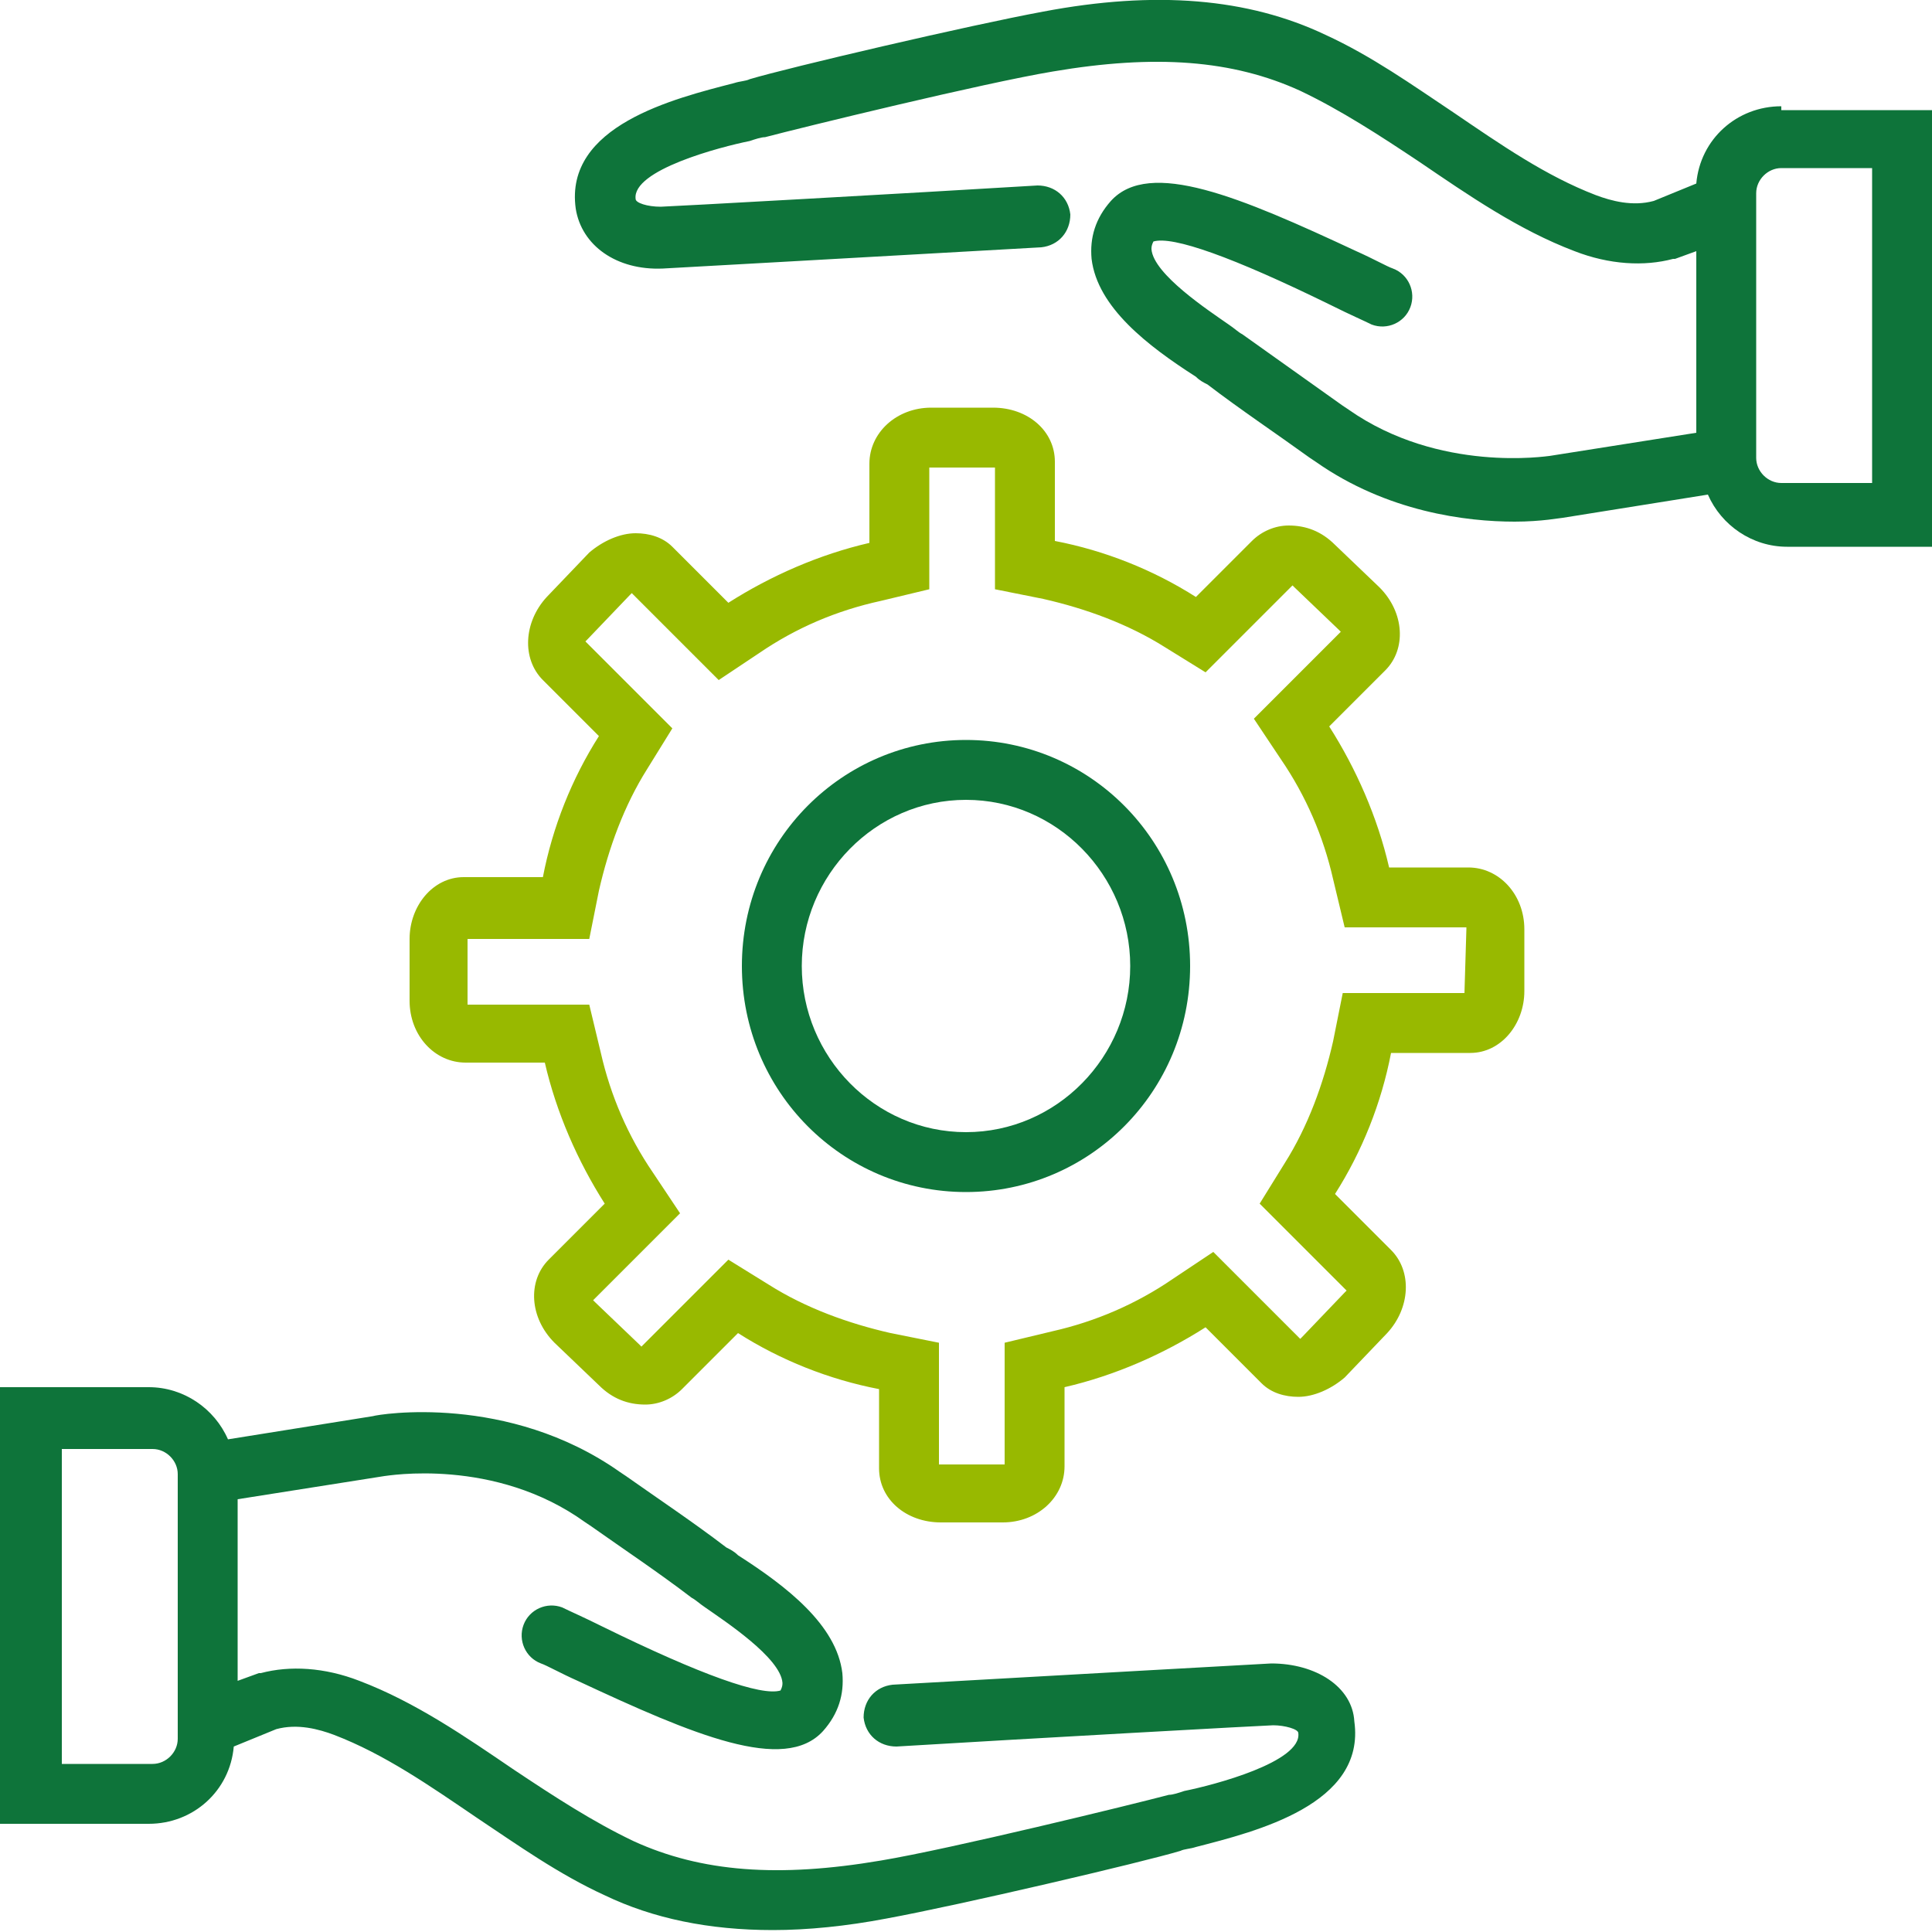 <?xml version="1.0" encoding="utf-8"?>
<!-- Generator: Adobe Illustrator 19.0.0, SVG Export Plug-In . SVG Version: 6.00 Build 0)  -->
<svg version="1.1" id="Layer_1" xmlns="http://www.w3.org/2000/svg" xmlns:xlink="http://www.w3.org/1999/xlink" x="0px" y="0px"
	 viewBox="-429 231 100 100" style="enable-background:new -429 231 100 100;" xml:space="preserve">
<style type="text/css">
	.st0{fill:#98B900;}
	.st1{fill:#0E743A;}
</style>
<path class="st0" d="M-353,275.9C-353,275.9-353,275.9-353,275.9l-4.1,0c-0.6-2.6-1.7-5.1-3.1-7.3l2.9-2.9c1.1-1.1,1-3-0.3-4.3
	l-2.3-2.2c-0.7-0.7-1.5-1-2.4-1c-0.7,0-1.4,0.3-1.9,0.8l-2.9,2.9c-2.2-1.4-4.7-2.4-7.3-2.9l0-4.1c0-1.6-1.4-2.8-3.2-2.8c0,0,0,0,0,0
	l-3.2,0c-1.8,0-3.2,1.3-3.2,2.9l0,4.1c-2.6,0.6-5.1,1.7-7.3,3.1l-2.9-2.9c-0.5-0.5-1.2-0.7-1.9-0.7c-0.8,0-1.7,0.4-2.4,1l-2.2,2.3
	c-1.2,1.3-1.3,3.2-0.2,4.3l2.9,2.9c-1.4,2.2-2.4,4.7-2.9,7.3l-4.1,0c-1.6,0-2.8,1.5-2.8,3.2l0,3.2c0,1.8,1.3,3.2,2.9,3.2
	c0,0,0,0,0,0l4.1,0c0.6,2.6,1.7,5.1,3.1,7.3l-2.9,2.9c-1.1,1.1-1,3,0.3,4.3l2.3,2.2c0.7,0.7,1.5,1,2.4,1c0.7,0,1.4-0.3,1.9-0.8
	l2.9-2.9c2.2,1.4,4.7,2.4,7.3,2.9l0,4.1c0,1.6,1.4,2.8,3.2,2.8c0,0,0,0,0,0l3.2,0c1.8,0,3.2-1.3,3.2-2.9l0-4.1
	c2.6-0.6,5.1-1.7,7.3-3.1l2.9,2.9c0.5,0.5,1.2,0.7,1.9,0.7c0.8,0,1.7-0.4,2.4-1l2.2-2.3c1.2-1.3,1.3-3.2,0.2-4.3l-2.9-2.9
	c1.4-2.2,2.4-4.7,2.9-7.3l4.1,0c1.6,0,2.8-1.5,2.8-3.2l0-3.2C-350.1,277.3-351.4,275.9-353,275.9z M-353.2,282.4l-3.8,0l-2.5,0
	l-0.5,2.5c-0.5,2.2-1.3,4.4-2.5,6.3l-1.3,2.1l1.8,1.8l2.7,2.7c0,0,0,0-0.1,0.1l-2.2,2.3c0,0,0,0-0.1,0.1l-2.7-2.7l-1.8-1.8l-2.1,1.4
	c-1.9,1.3-4,2.2-6.2,2.7l-2.5,0.6l0,2.5l0,3.8c0,0-0.1,0-0.1,0l-3.2,0c0,0-0.1,0-0.1,0l0-3.8l0-2.5l-2.5-0.5
	c-2.2-0.5-4.4-1.3-6.3-2.5l-2.1-1.3l-1.8,1.8l-2.7,2.7c0,0,0,0-0.1-0.1l-2.3-2.2c0,0,0,0-0.1-0.1l2.7-2.7l1.8-1.8l-1.4-2.1
	c-1.3-1.9-2.2-4-2.7-6.2l-0.6-2.5l-2.5,0l-3.8,0c0,0,0-0.1,0-0.1l0-3.2c0,0,0-0.1,0-0.1l3.8,0l2.5,0l0.5-2.5
	c0.5-2.2,1.3-4.4,2.5-6.3l1.3-2.1l-1.8-1.8l-2.7-2.7c0,0,0,0,0.1-0.1l2.2-2.3c0,0,0,0,0.1-0.1l2.7,2.7l1.8,1.8l2.1-1.4
	c1.9-1.3,4-2.2,6.3-2.7l2.5-0.6l0-2.5l0-3.8c0,0,0.1,0,0.1,0l3.2,0h0c0,0,0.1,0,0.1,0l0,3.8l0,2.5l2.5,0.5c2.2,0.5,4.4,1.3,6.3,2.5
	l2.1,1.3l1.8-1.8l2.7-2.7c0,0,0,0,0.1,0.1l2.3,2.2c0,0,0,0,0.1,0.1l-2.7,2.7l-1.8,1.8l1.4,2.1c1.3,1.9,2.2,4,2.7,6.2l0.6,2.5l2.5,0
	l3.8,0c0,0,0,0.1,0,0.1L-353.2,282.4C-353.2,282.3-353.2,282.4-353.2,282.4z"/>
<g>
	<path class="st1" d="M-363.2,317.1c-0.1,0-10.7,0.6-19.6,1.1c-0.9,0.1-1.5,0.8-1.5,1.7c0.1,0.9,0.8,1.5,1.7,1.5
		c6.6-0.4,19.2-1.1,19.5-1.1c0.6,0,1.3,0.2,1.3,0.4c0.2,1.5-4.4,2.7-5.9,3c-0.3,0.1-0.6,0.2-0.8,0.2c-1.9,0.5-11.3,2.8-14.9,3.4
		c-5.3,0.9-9.3,0.6-12.8-1c-2.1-1-4.1-2.3-6.2-3.7c-2.5-1.7-5.1-3.5-8-4.6c-1.8-0.7-3.6-0.8-5.1-0.4c0,0-0.1,0-0.1,0l-1.1,0.4v-9.4
		l7.6-1.2c0.1,0,5.7-1,10.4,2.4l0.3,0.2c1.7,1.2,3.5,2.4,5.2,3.7c0.2,0.1,0.4,0.3,0.7,0.5c1,0.7,3.9,2.6,4,3.9c0,0.1,0,0.2-0.1,0.4
		c-1,0.3-4.1-0.8-9.2-3.3c-1-0.5-1.7-0.8-2.1-1c-0.8-0.3-1.7,0.1-2,0.9c-0.3,0.8,0.1,1.7,0.9,2c0.3,0.1,1,0.5,1.9,0.9
		c6,2.8,10.7,4.8,12.7,2.6c0.8-0.9,1.1-1.9,1-3c-0.3-2.5-2.9-4.5-5.4-6.1c-0.2-0.2-0.4-0.3-0.6-0.4c-1.7-1.3-3.5-2.5-5.2-3.7
		l-0.3-0.2c-5.8-4.1-12.5-3-12.8-2.9l-7.5,1.2c-0.7-1.6-2.3-2.7-4.1-2.7h-7.8v22.6h7.8c2.3,0,4.2-1.7,4.4-4l2.2-0.9
		c1.1-0.3,2.2,0,3,0.3c2.6,1,4.9,2.6,7.4,4.3c2.1,1.4,4.2,2.9,6.6,4c2.5,1.2,5.4,1.8,8.7,1.8c1.8,0,3.8-0.2,5.9-0.6
		c3.8-0.7,13.2-2.9,15.2-3.5c0.2-0.1,0.5-0.1,0.8-0.2c3.1-0.8,8.8-2.2,8.2-6.5C-359,318.3-360.9,317.1-363.2,317.1z M-419.8,321
		c0,0.7-0.6,1.3-1.3,1.3h-4.7V306h4.7c0.7,0,1.3,0.6,1.3,1.3V321z"/>
	<path class="st1" d="M-336.8,236.5c-2.3,0-4.2,1.7-4.4,4l-2.2,0.9c-1.1,0.3-2.2,0-3-0.3c-2.6-1-4.9-2.6-7.4-4.3
		c-2.1-1.4-4.2-2.9-6.6-4c-4-1.9-8.8-2.3-14.6-1.2c-3.8,0.7-13.2,2.9-15.2,3.5c-0.2,0.1-0.5,0.1-0.8,0.2c-3.1,0.8-8.8,2.2-8.2,6.5
		c0.3,1.9,2.1,3.2,4.5,3.1c0.1,0,10.7-0.6,19.6-1.1c0.9-0.1,1.5-0.8,1.5-1.7c-0.1-0.9-0.8-1.5-1.7-1.5c-6.6,0.4-19.2,1.1-19.5,1.1
		c-0.7,0-1.3-0.2-1.3-0.4c-0.2-1.5,4.4-2.7,5.9-3c0.3-0.1,0.6-0.2,0.8-0.2c1.9-0.5,11.3-2.8,14.9-3.4c5.3-0.9,9.3-0.6,12.8,1
		c2.1,1,4.1,2.3,6.2,3.7c2.5,1.7,5.1,3.5,8,4.6c1.8,0.7,3.6,0.8,5.1,0.4c0,0,0.1,0,0.1,0l1.1-0.4v9.4l-7.6,1.2
		c-0.1,0-5.7,0.9-10.4-2.4l-0.3-0.2c-1.7-1.2-3.5-2.5-5.2-3.7c-0.2-0.1-0.4-0.3-0.7-0.5c-1-0.7-3.9-2.6-4-3.9c0-0.1,0-0.2,0.1-0.4
		c1-0.3,4.1,0.8,9.2,3.3c1,0.5,1.7,0.8,2.1,1c0.8,0.3,1.7-0.1,2-0.9c0.3-0.8-0.1-1.7-0.9-2c-0.3-0.1-1-0.5-1.9-0.9
		c-6-2.8-10.7-4.8-12.7-2.6c-0.8,0.9-1.1,1.9-1,3c0.3,2.5,2.9,4.5,5.4,6.1c0.2,0.2,0.4,0.3,0.6,0.4c1.7,1.3,3.5,2.5,5.3,3.8l0.3,0.2
		c3.7,2.6,7.8,3.1,10.3,3.1c1.4,0,2.4-0.2,2.5-0.2l7.5-1.2c0.7,1.6,2.3,2.7,4.1,2.7h7.8v-22.6H-336.8z M-332.1,256h-4.7
		c-0.7,0-1.3-0.6-1.3-1.3V241c0-0.7,0.6-1.3,1.3-1.3h4.7V256z"/>
	<path class="st1" d="M-367.4,281c0-6.5-5.2-11.7-11.6-11.7s-11.6,5.2-11.6,11.7s5.2,11.7,11.6,11.7S-367.4,287.5-367.4,281z
		 M-387.5,281c0-4.7,3.8-8.6,8.5-8.6c4.7,0,8.5,3.9,8.5,8.6s-3.8,8.6-8.5,8.6C-383.7,289.6-387.5,285.7-387.5,281z"/>
</g>
</svg>
